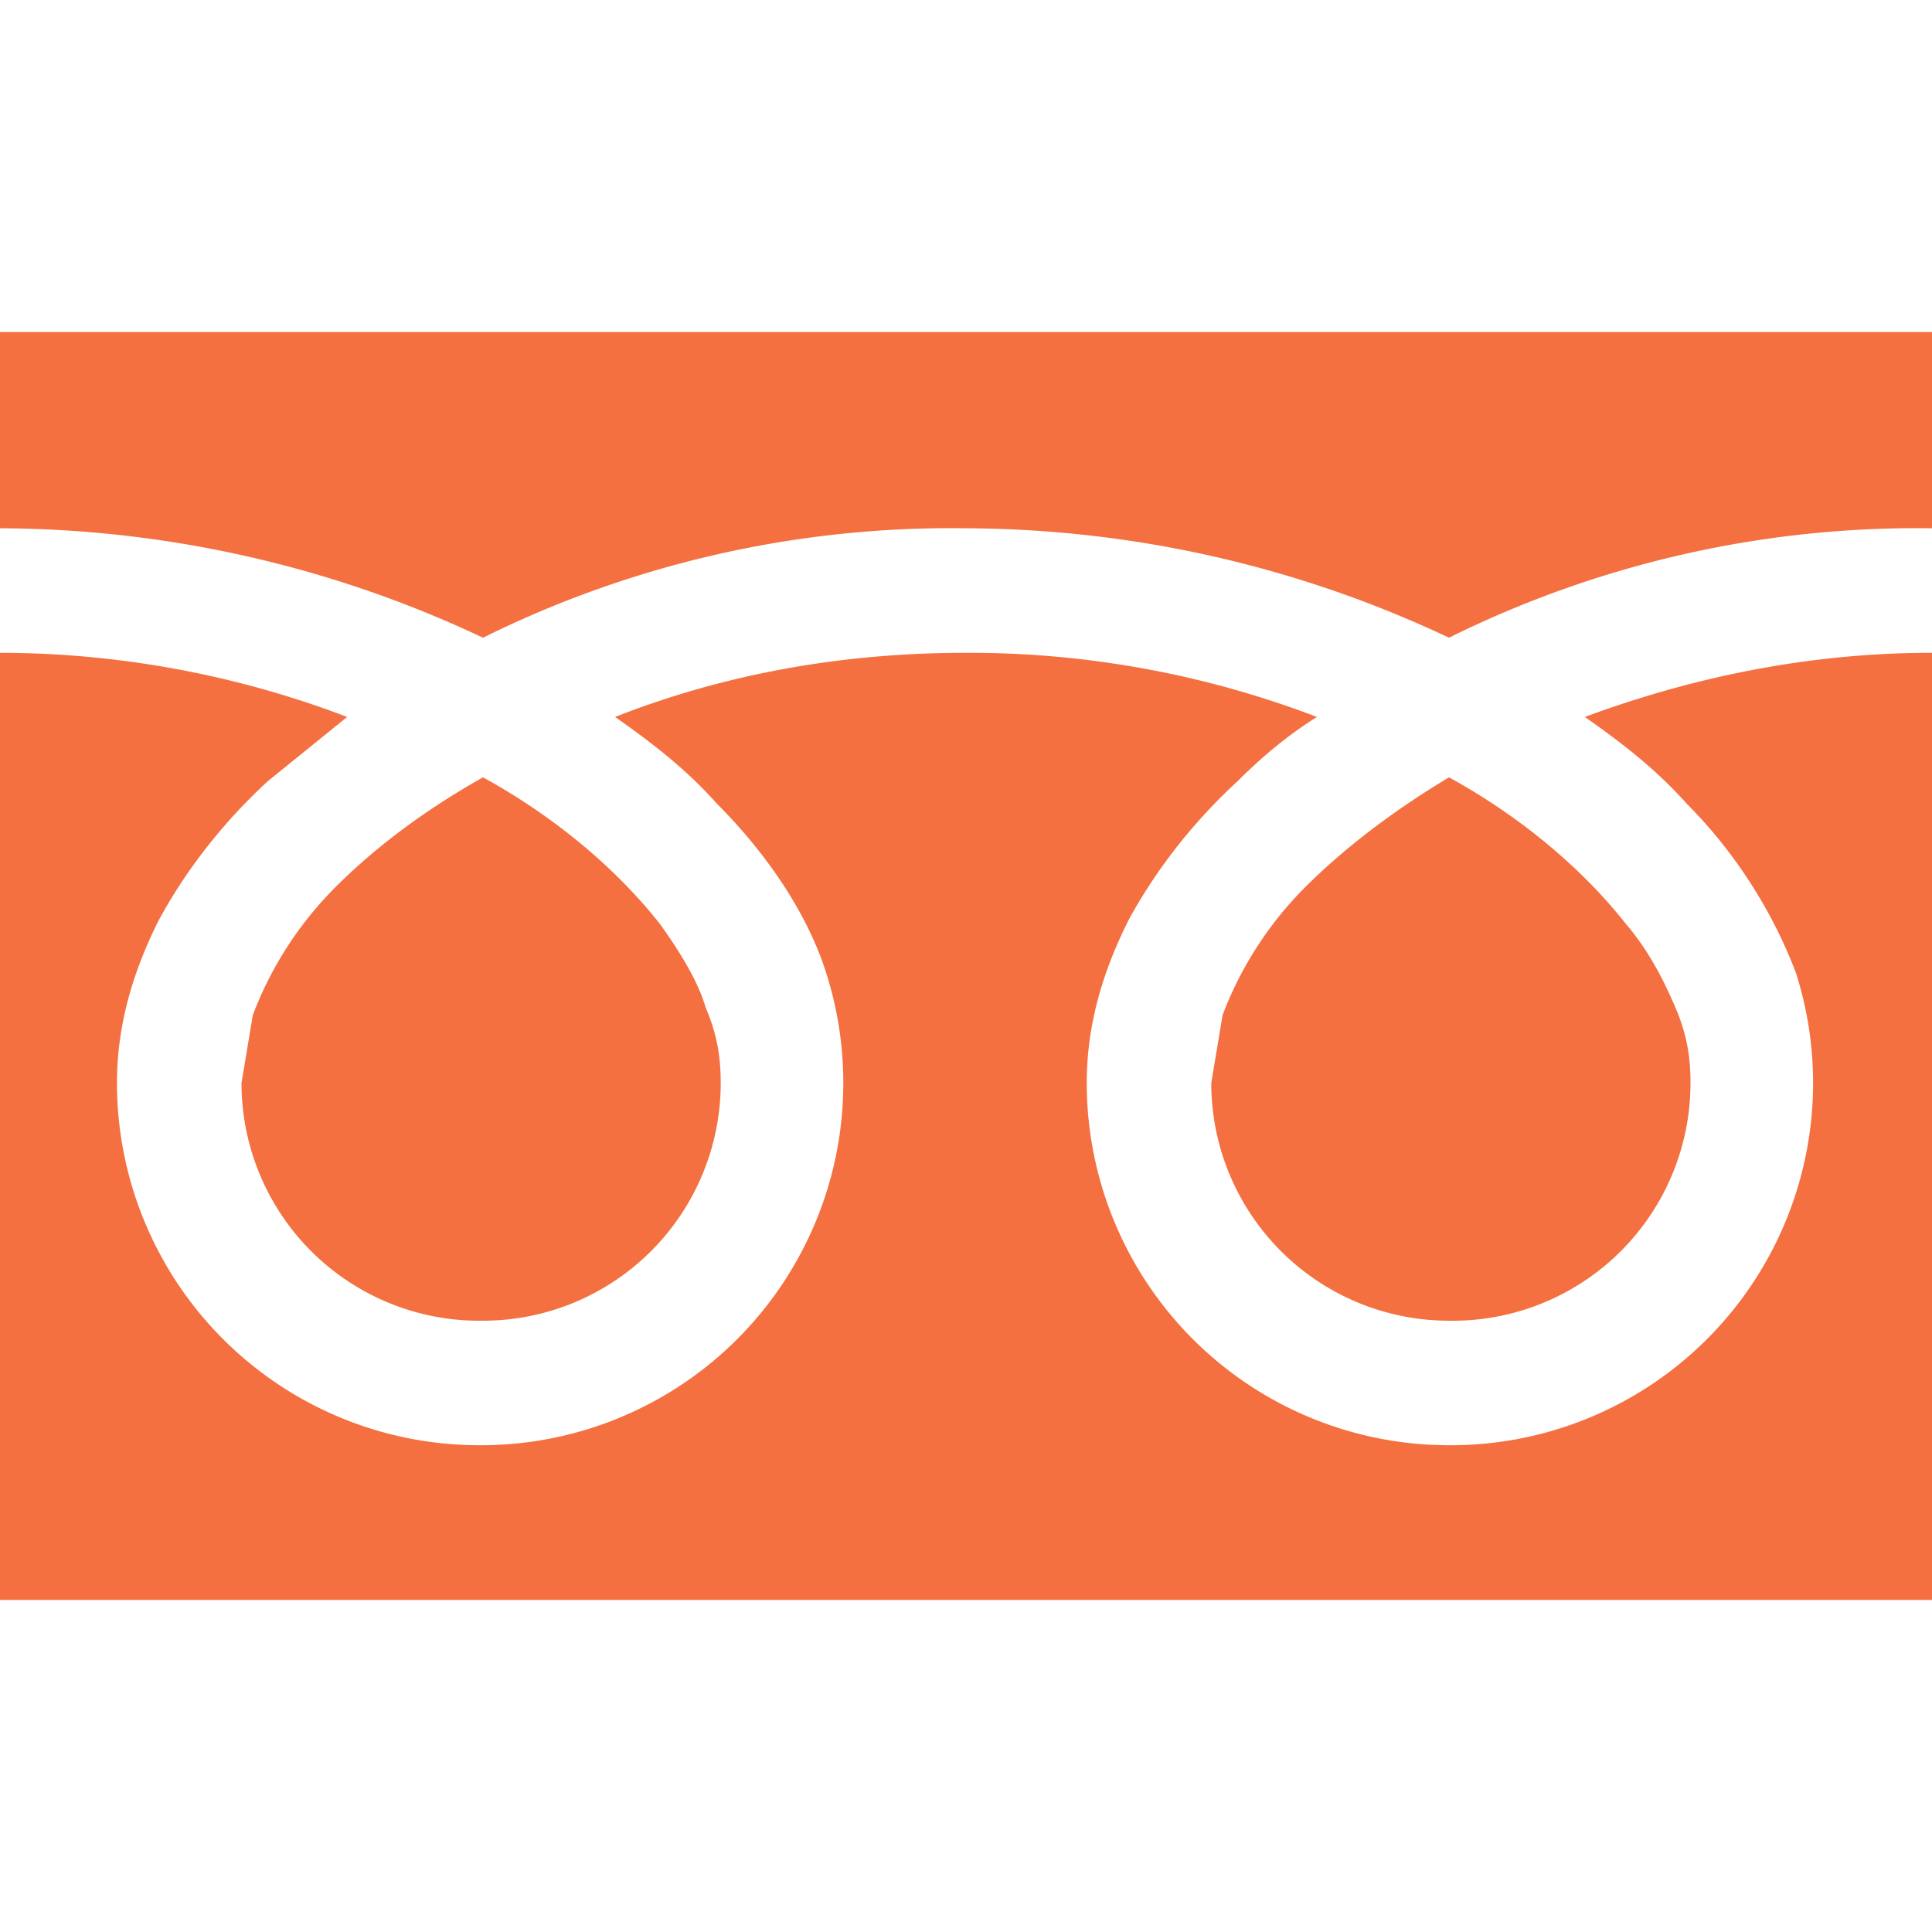<svg height="48" viewBox="0 0 512 512" width="48" xmlns="http://www.w3.org/2000/svg"><g fill="#f47040"><path d="M0 88v52a302 302 0 0 1 128 29 279 279 0 0 1 128-29 302 302 0 0 1 128 29 279 279 0 0 1 128-29V88H0zM321 287a63 63 0 0 0 63 63 63 63 0 0 0 64-63c0-7-1-13-4-20s-7-15-13-22c-11-14-27-28-47-39-15 9-28 19-38 29a96 96 0 0 0 -22 34l-3 18z"/><path d="M447 213c13 13 23 29 29 45a96 96 0 0 1 -92 125 96 96 0 0 1 -96-96c0-15 4-29 11-43 7-13 17-26 29-37 6-6 13-12 21-17a258 258 0 0 0 -93-17c-34 0-65 6-93 17 10 7 19 14 27 23 13 13 24 29 29 45a96 96 0 0 1 -92 125 96 96 0 0 1 -96-96c0-15 4-29 11-43 7-13 17-26 29-37l21-17a259 259 0 0 0 -92-17v251h512V173c-34 0-65 7-92 17 10 7 19 14 27 23z"/><path d="M64 287a63 63 0 0 0 64 63 63 63 0 0 0 63-63c0-7-1-13-4-20-2-7-7-15-12-22-11-14-27-28-47-39-16 9-29 19-39 29a96 96 0 0 0 -22 34l-3 18z"/></g></svg>